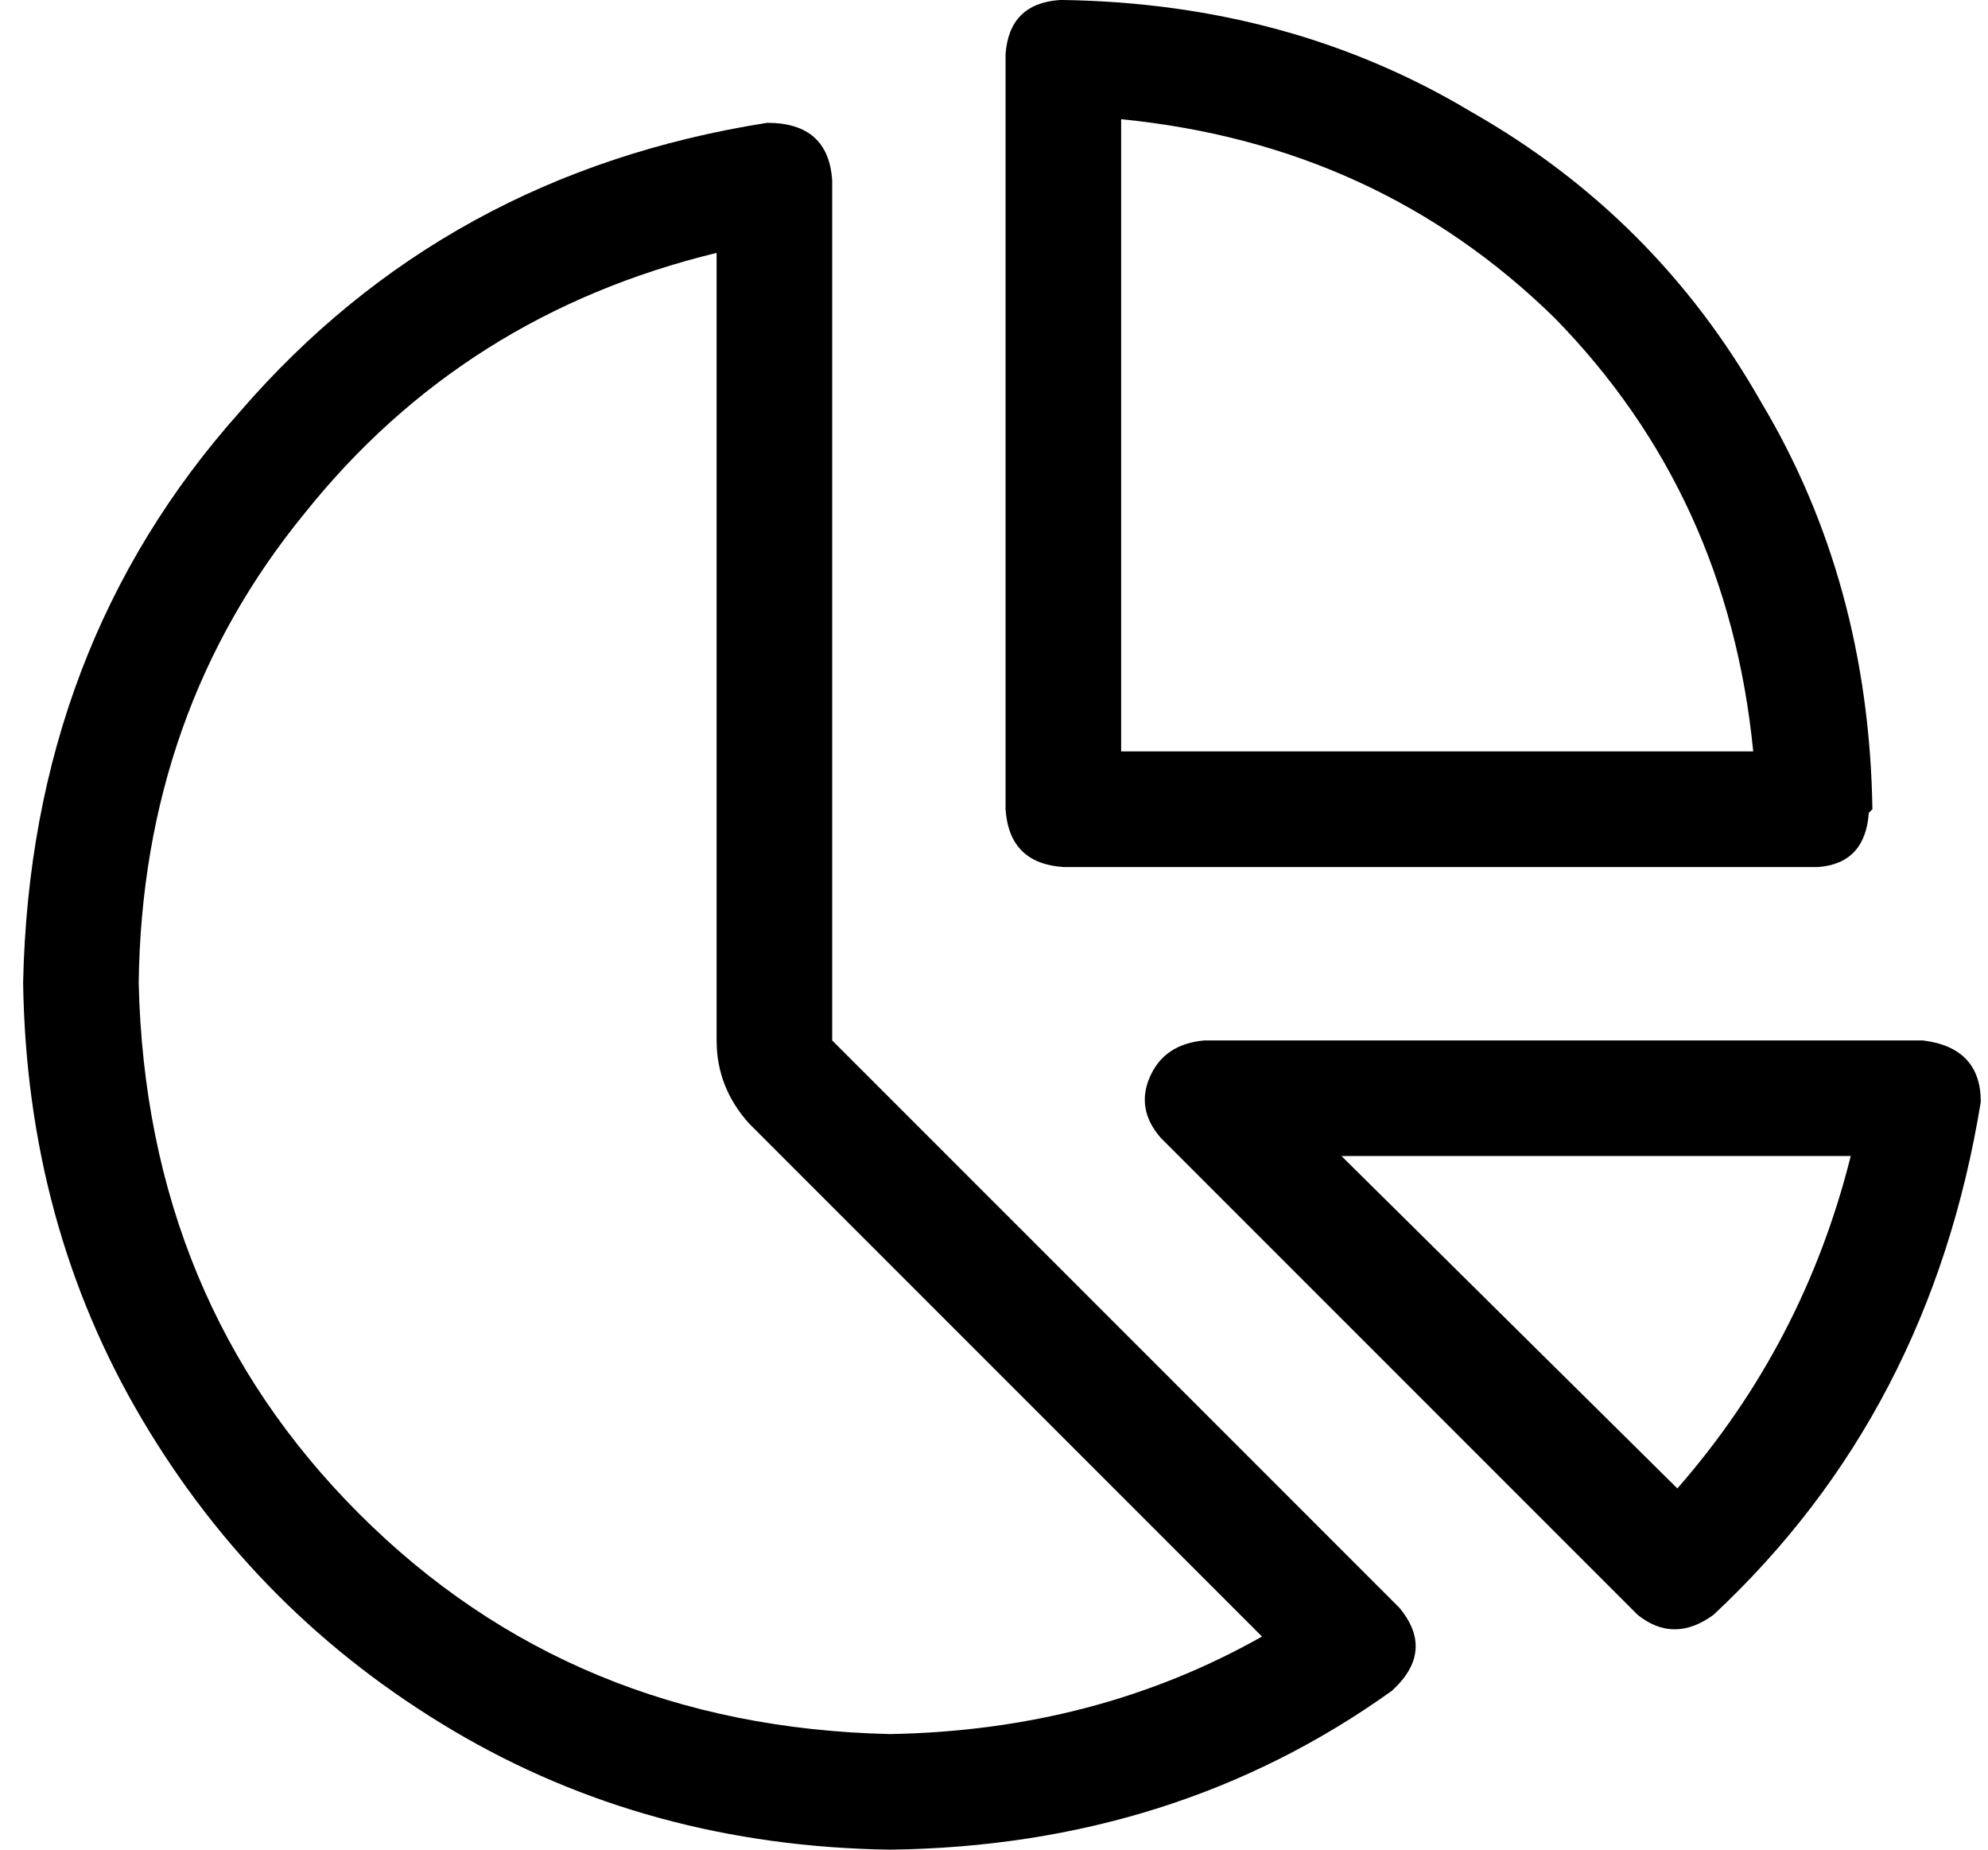 <svg width="43" height="40" viewBox="0 0 43 40" fill="none" xmlns="http://www.w3.org/2000/svg">
<path d="M23 18.75C22.219 18.698 21.802 18.281 21.75 17.5V1.172C21.802 0.443 22.193 0.052 22.922 0H23C26.281 0.052 29.224 0.859 31.828 2.422C34.484 3.932 36.568 6.016 38.078 8.672C39.641 11.276 40.448 14.219 40.5 17.5L40.422 17.578C40.37 18.307 40.005 18.698 39.328 18.75H23ZM24.25 2.578V16.25H37.922C37.557 12.552 36.125 9.427 33.625 6.875C31.073 4.375 27.948 2.943 24.25 2.578ZM18 3.906V22.5L30.266 34.766C30.787 35.391 30.734 35.99 30.109 36.562C26.984 38.802 23.365 39.948 19.25 40C15.76 39.948 12.609 39.089 9.797 37.422C6.984 35.755 4.745 33.516 3.078 30.703C1.411 27.891 0.552 24.74 0.5 21.25C0.604 16.406 2.167 12.292 5.188 8.906C8.156 5.469 11.958 3.385 16.594 2.656C17.479 2.656 17.948 3.073 18 3.906ZM16.203 24.297C15.734 23.776 15.5 23.177 15.5 22.5V5.469C11.854 6.354 8.885 8.229 6.594 11.094C4.25 13.958 3.052 17.344 3 21.25C3.104 25.833 4.693 29.662 7.766 32.734C10.838 35.807 14.667 37.396 19.25 37.5C22.219 37.448 24.901 36.745 27.297 35.391L16.203 24.297ZM37.062 34.922C36.49 35.339 35.943 35.339 35.422 34.922L25.109 24.609C24.745 24.193 24.667 23.75 24.875 23.281C25.083 22.812 25.474 22.552 26.047 22.5H41.594C42.427 22.604 42.844 23.047 42.844 23.828C42.115 28.307 40.188 32.005 37.062 34.922ZM40.031 25H29.016L36.281 32.188C38.104 30.104 39.354 27.708 40.031 25Z" fill="black"/>
</svg>
